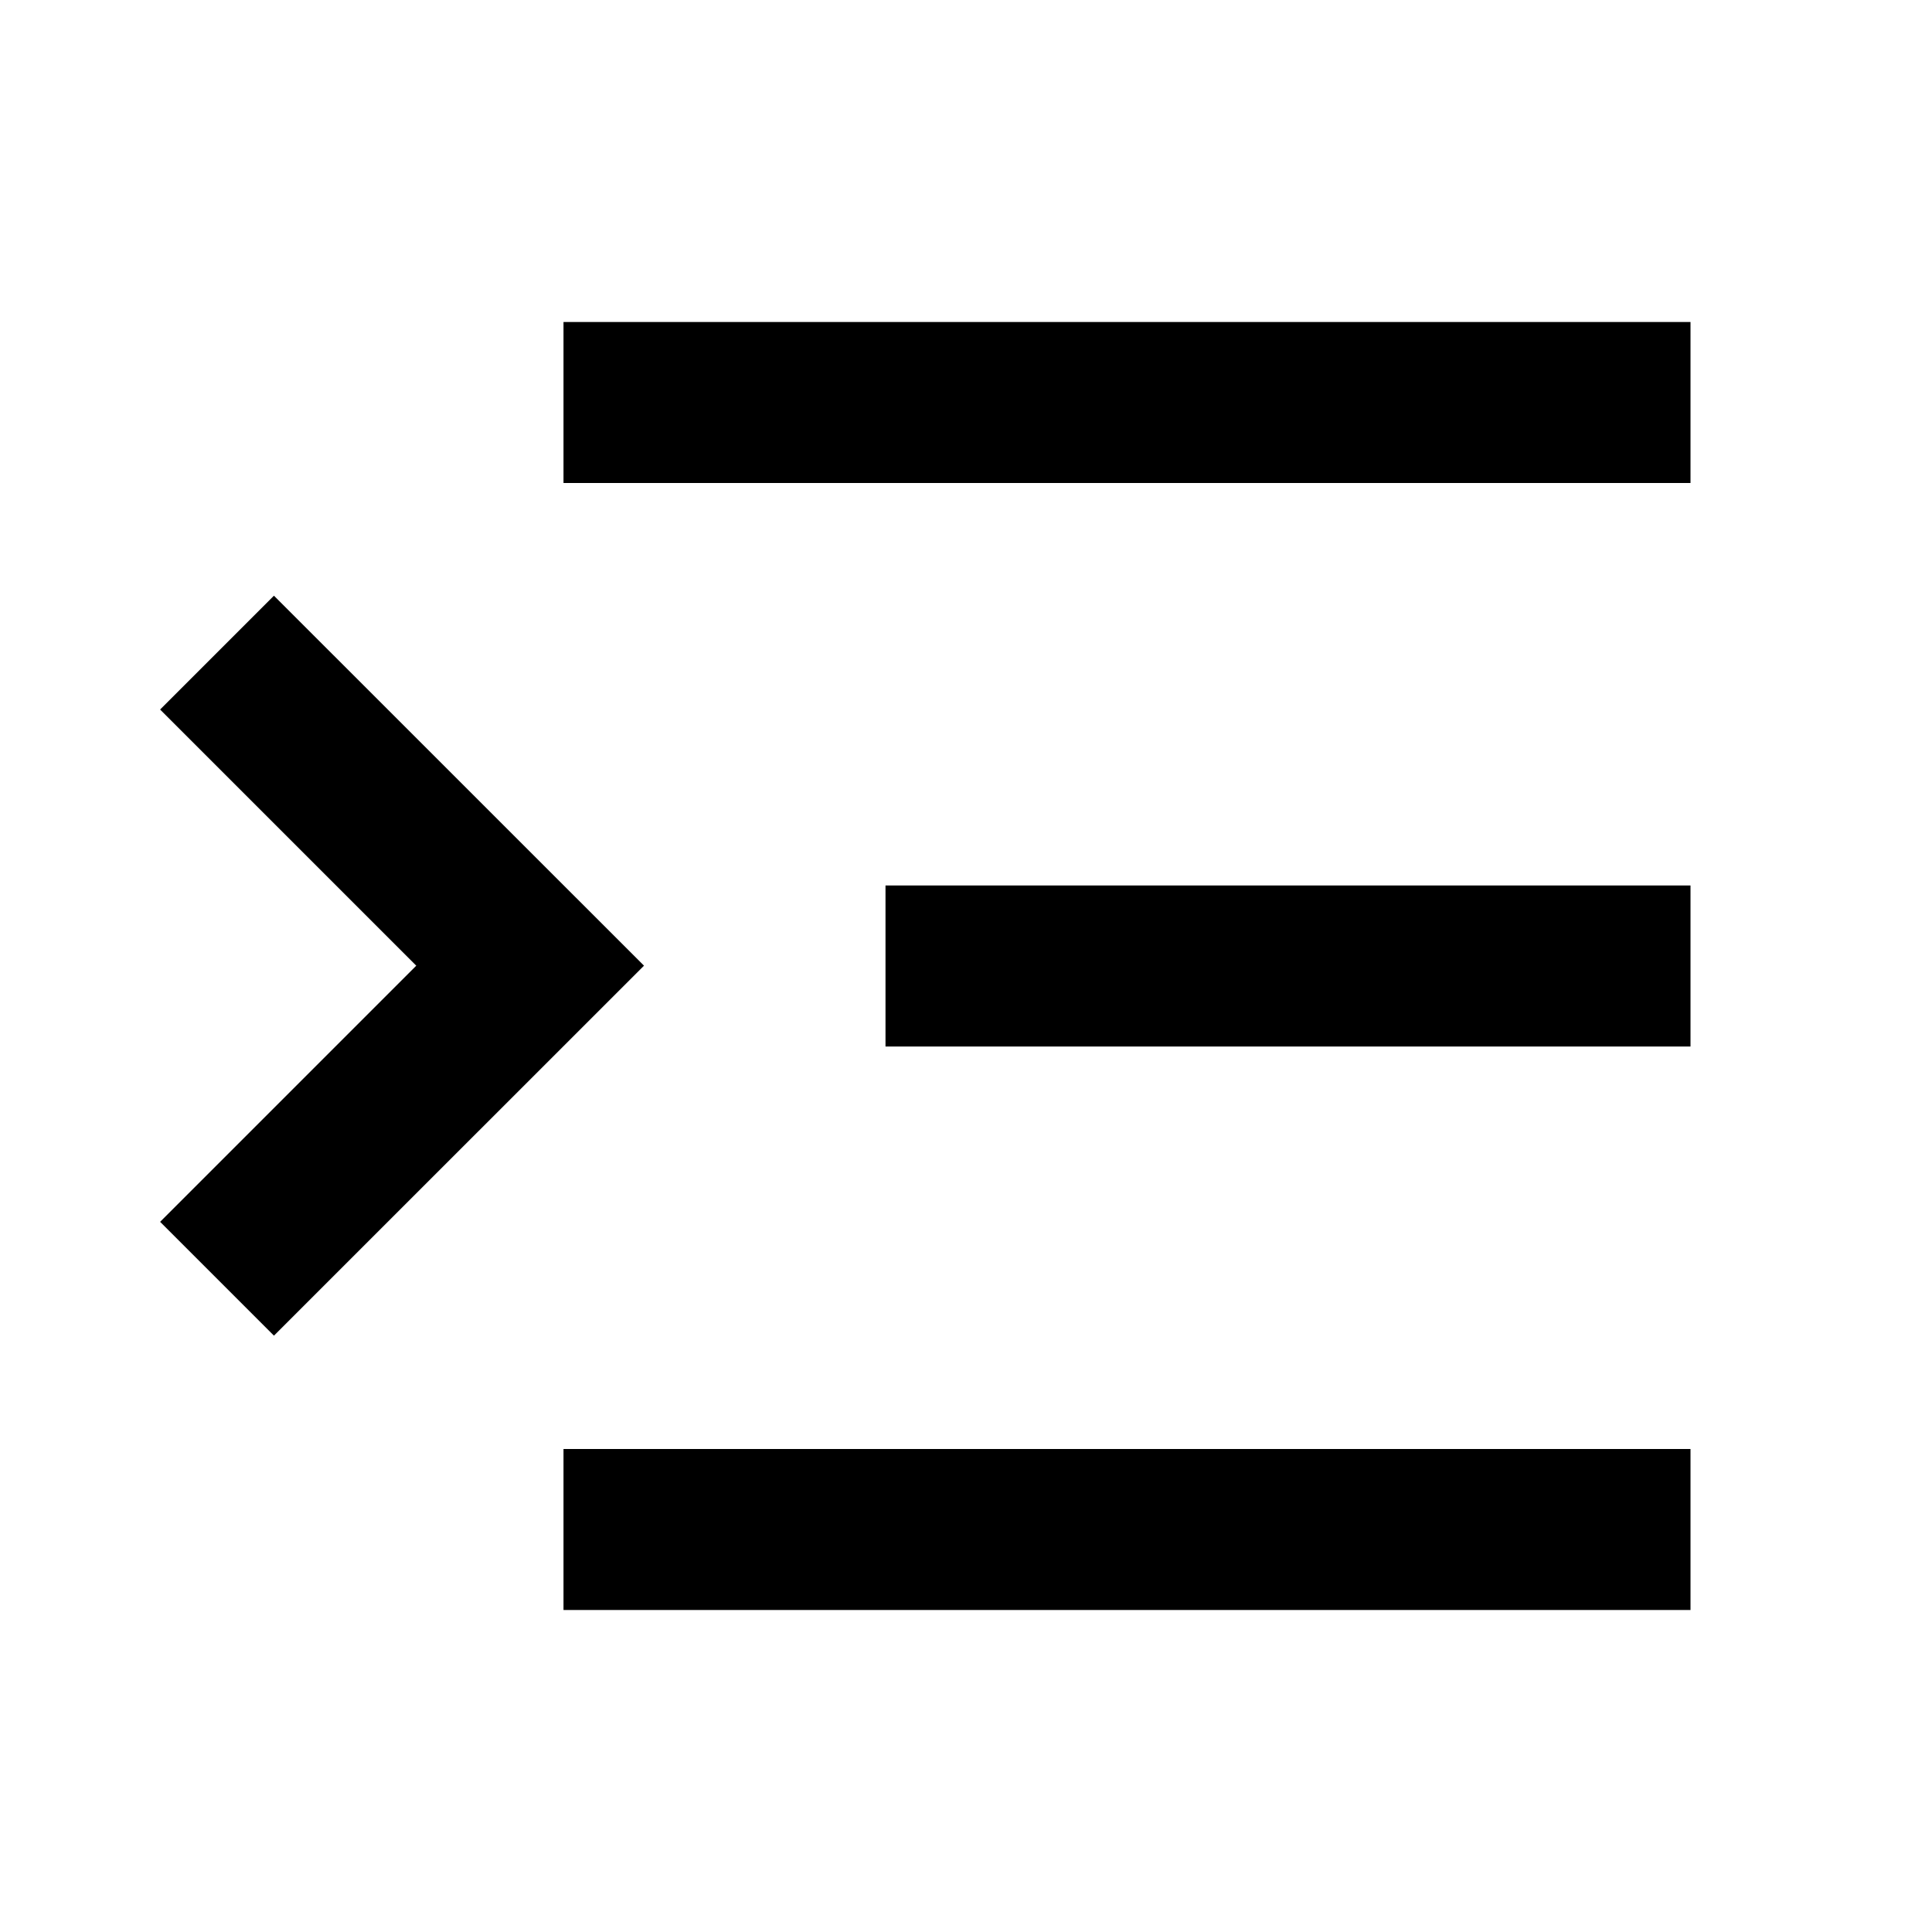 <svg viewBox="0 0 24 24" fill="currentColor" xmlns="http://www.w3.org/2000/svg"><path d="M21 4H7V6H21V4ZM21 11H11V13H21V11ZM21 18H7V20H21V18ZM1.989 8.814L3.403 7.4L8 11.996L3.403 16.592L1.989 15.178L5.171 11.996L1.989 8.814Z"/></svg>